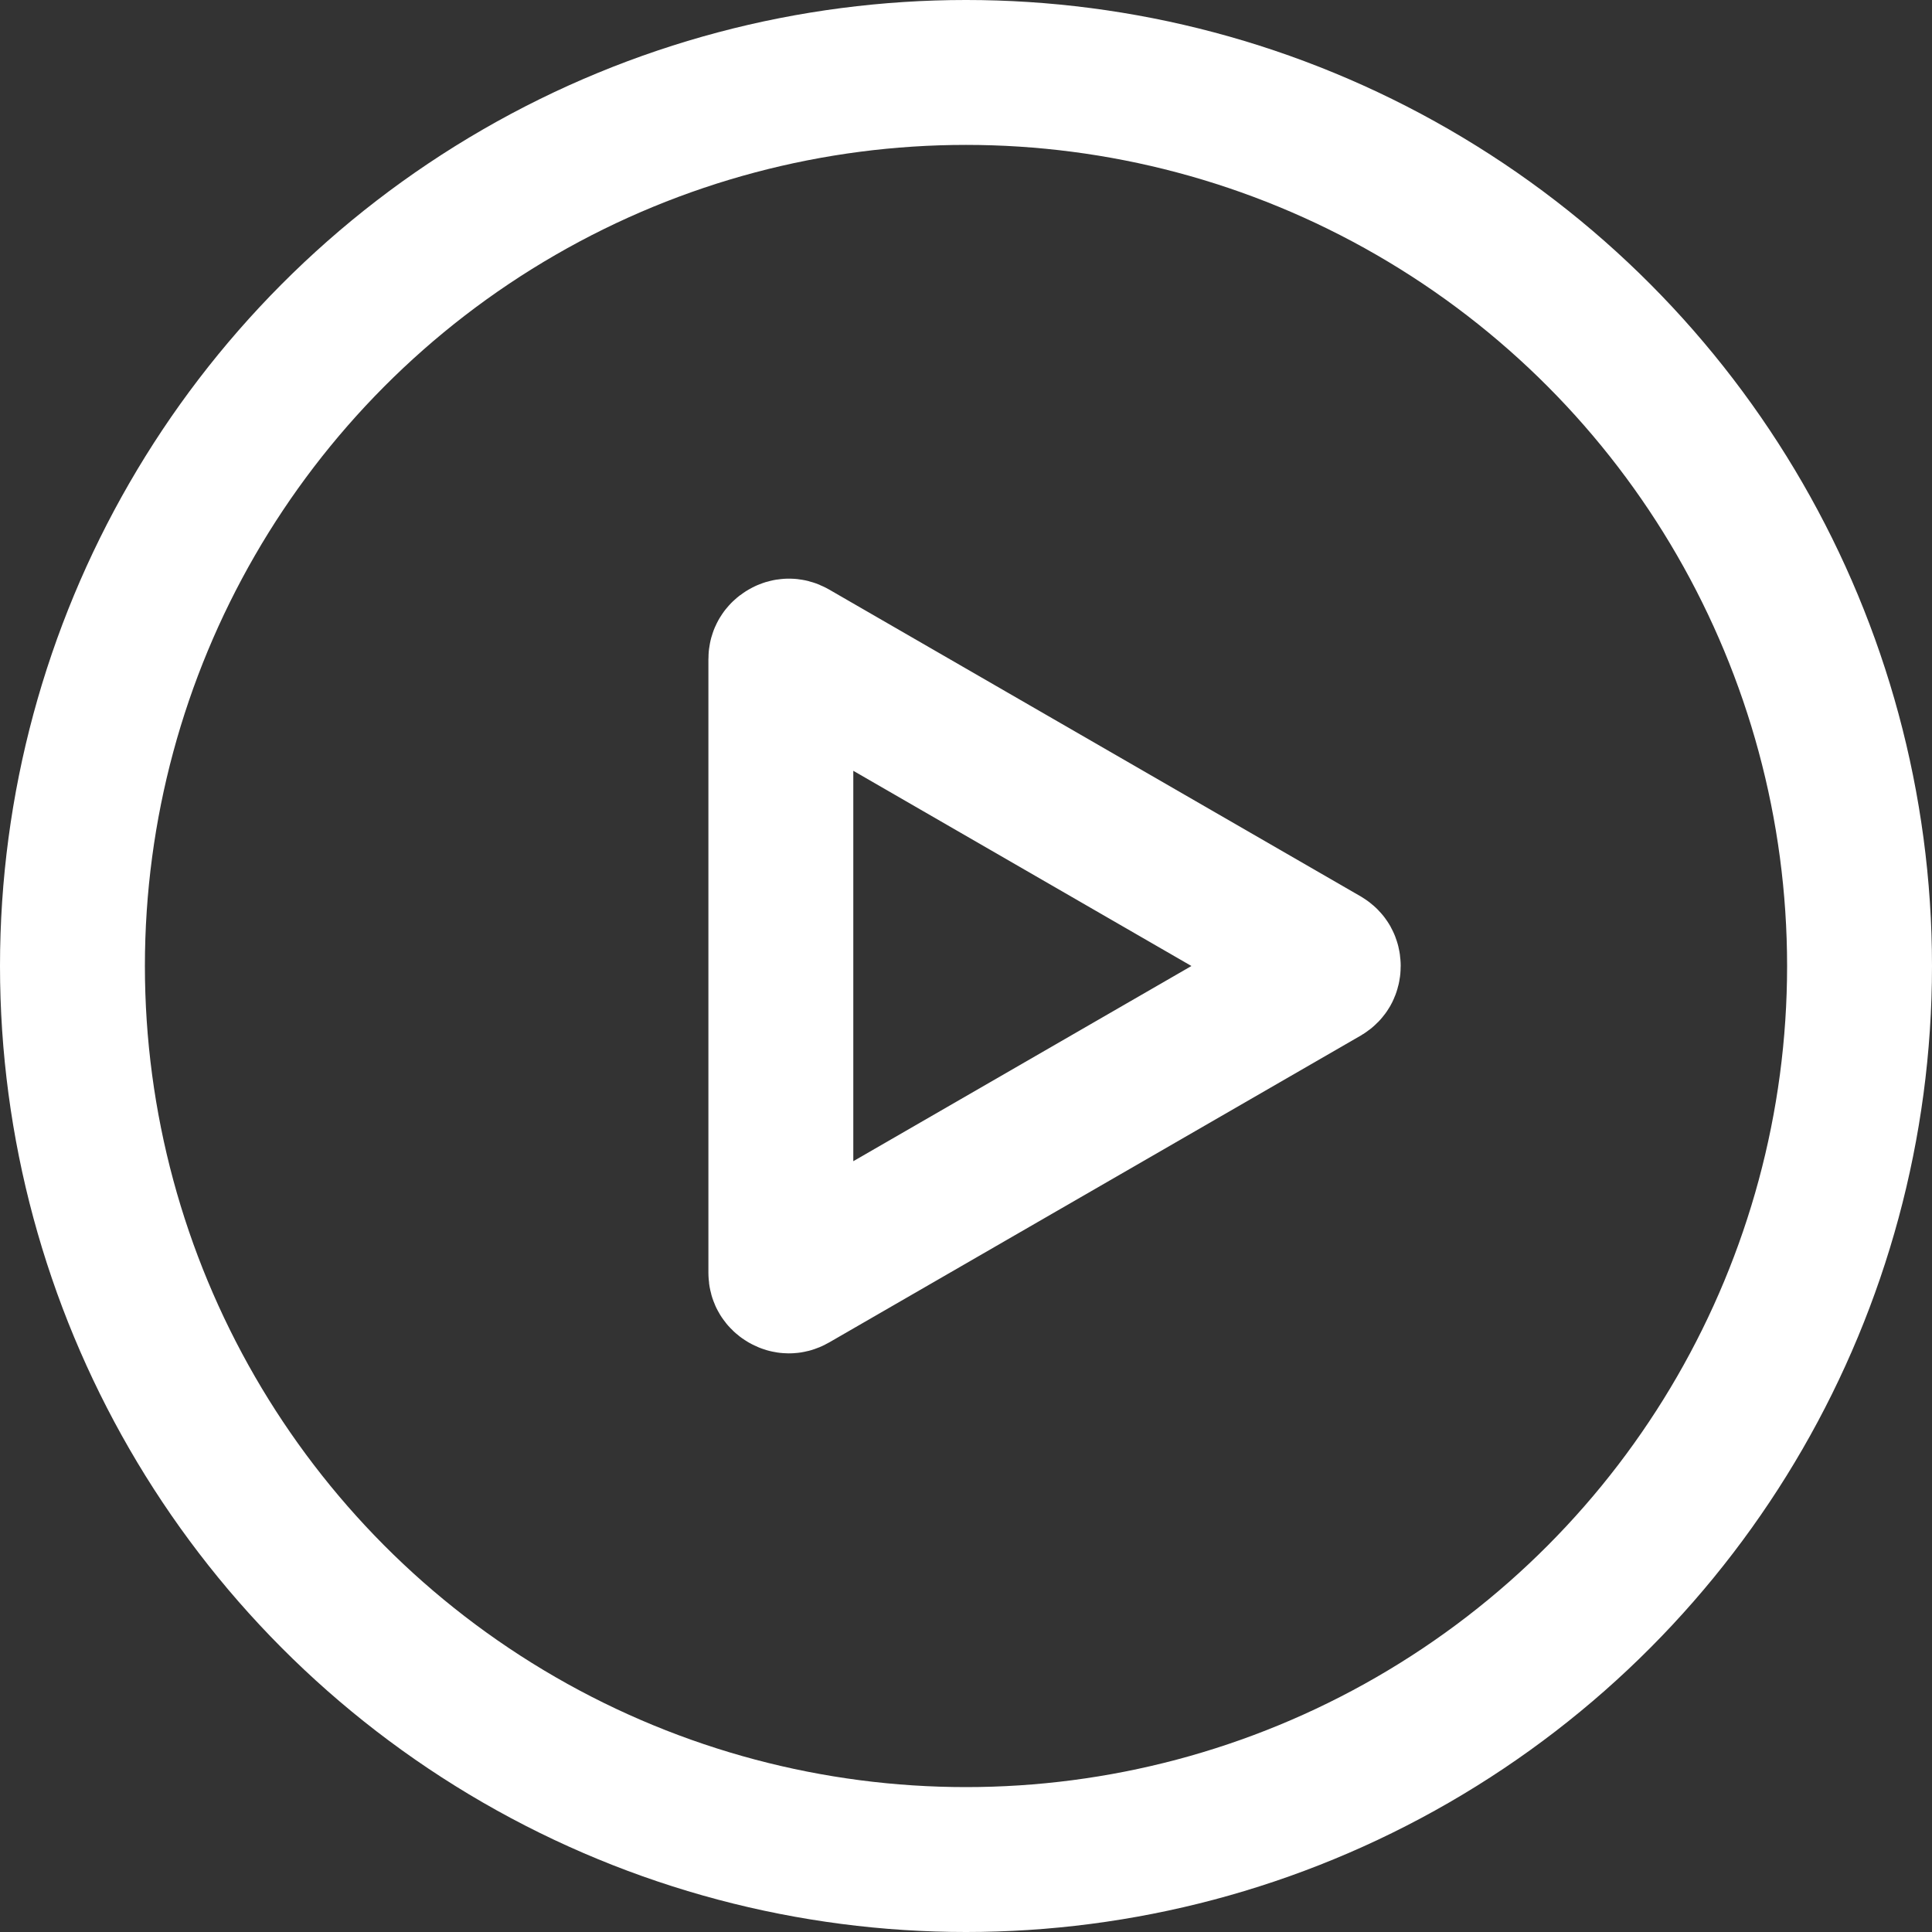 <?xml version="1.0" encoding="UTF-8"?> <svg xmlns="http://www.w3.org/2000/svg" width="24" height="24" viewBox="0 0 24 24" fill="none"><rect x="0" y="0" width="24" height="24" fill="#333333" stroke="none"/><path d="M16.45 11.913L9.85 8.103C9.827 8.09 9.812 8.088 9.8 8.088C9.786 8.088 9.768 8.092 9.75 8.103C9.732 8.113 9.719 8.127 9.712 8.139C9.706 8.149 9.7 8.163 9.7 8.19L9.7 15.81C9.7 15.837 9.706 15.851 9.712 15.861C9.719 15.873 9.732 15.887 9.75 15.897C9.768 15.908 9.786 15.912 9.8 15.912C9.812 15.912 9.827 15.91 9.85 15.897L16.45 12.087C16.473 12.073 16.482 12.061 16.488 12.051C16.495 12.038 16.5 12.021 16.5 12C16.5 11.979 16.495 11.962 16.488 11.949C16.482 11.939 16.473 11.927 16.45 11.913Z" stroke="white" stroke-width="1.8"></path><circle cx="12" cy="12" r="11.1" stroke="white" stroke-width="1.8"></circle></svg> 
